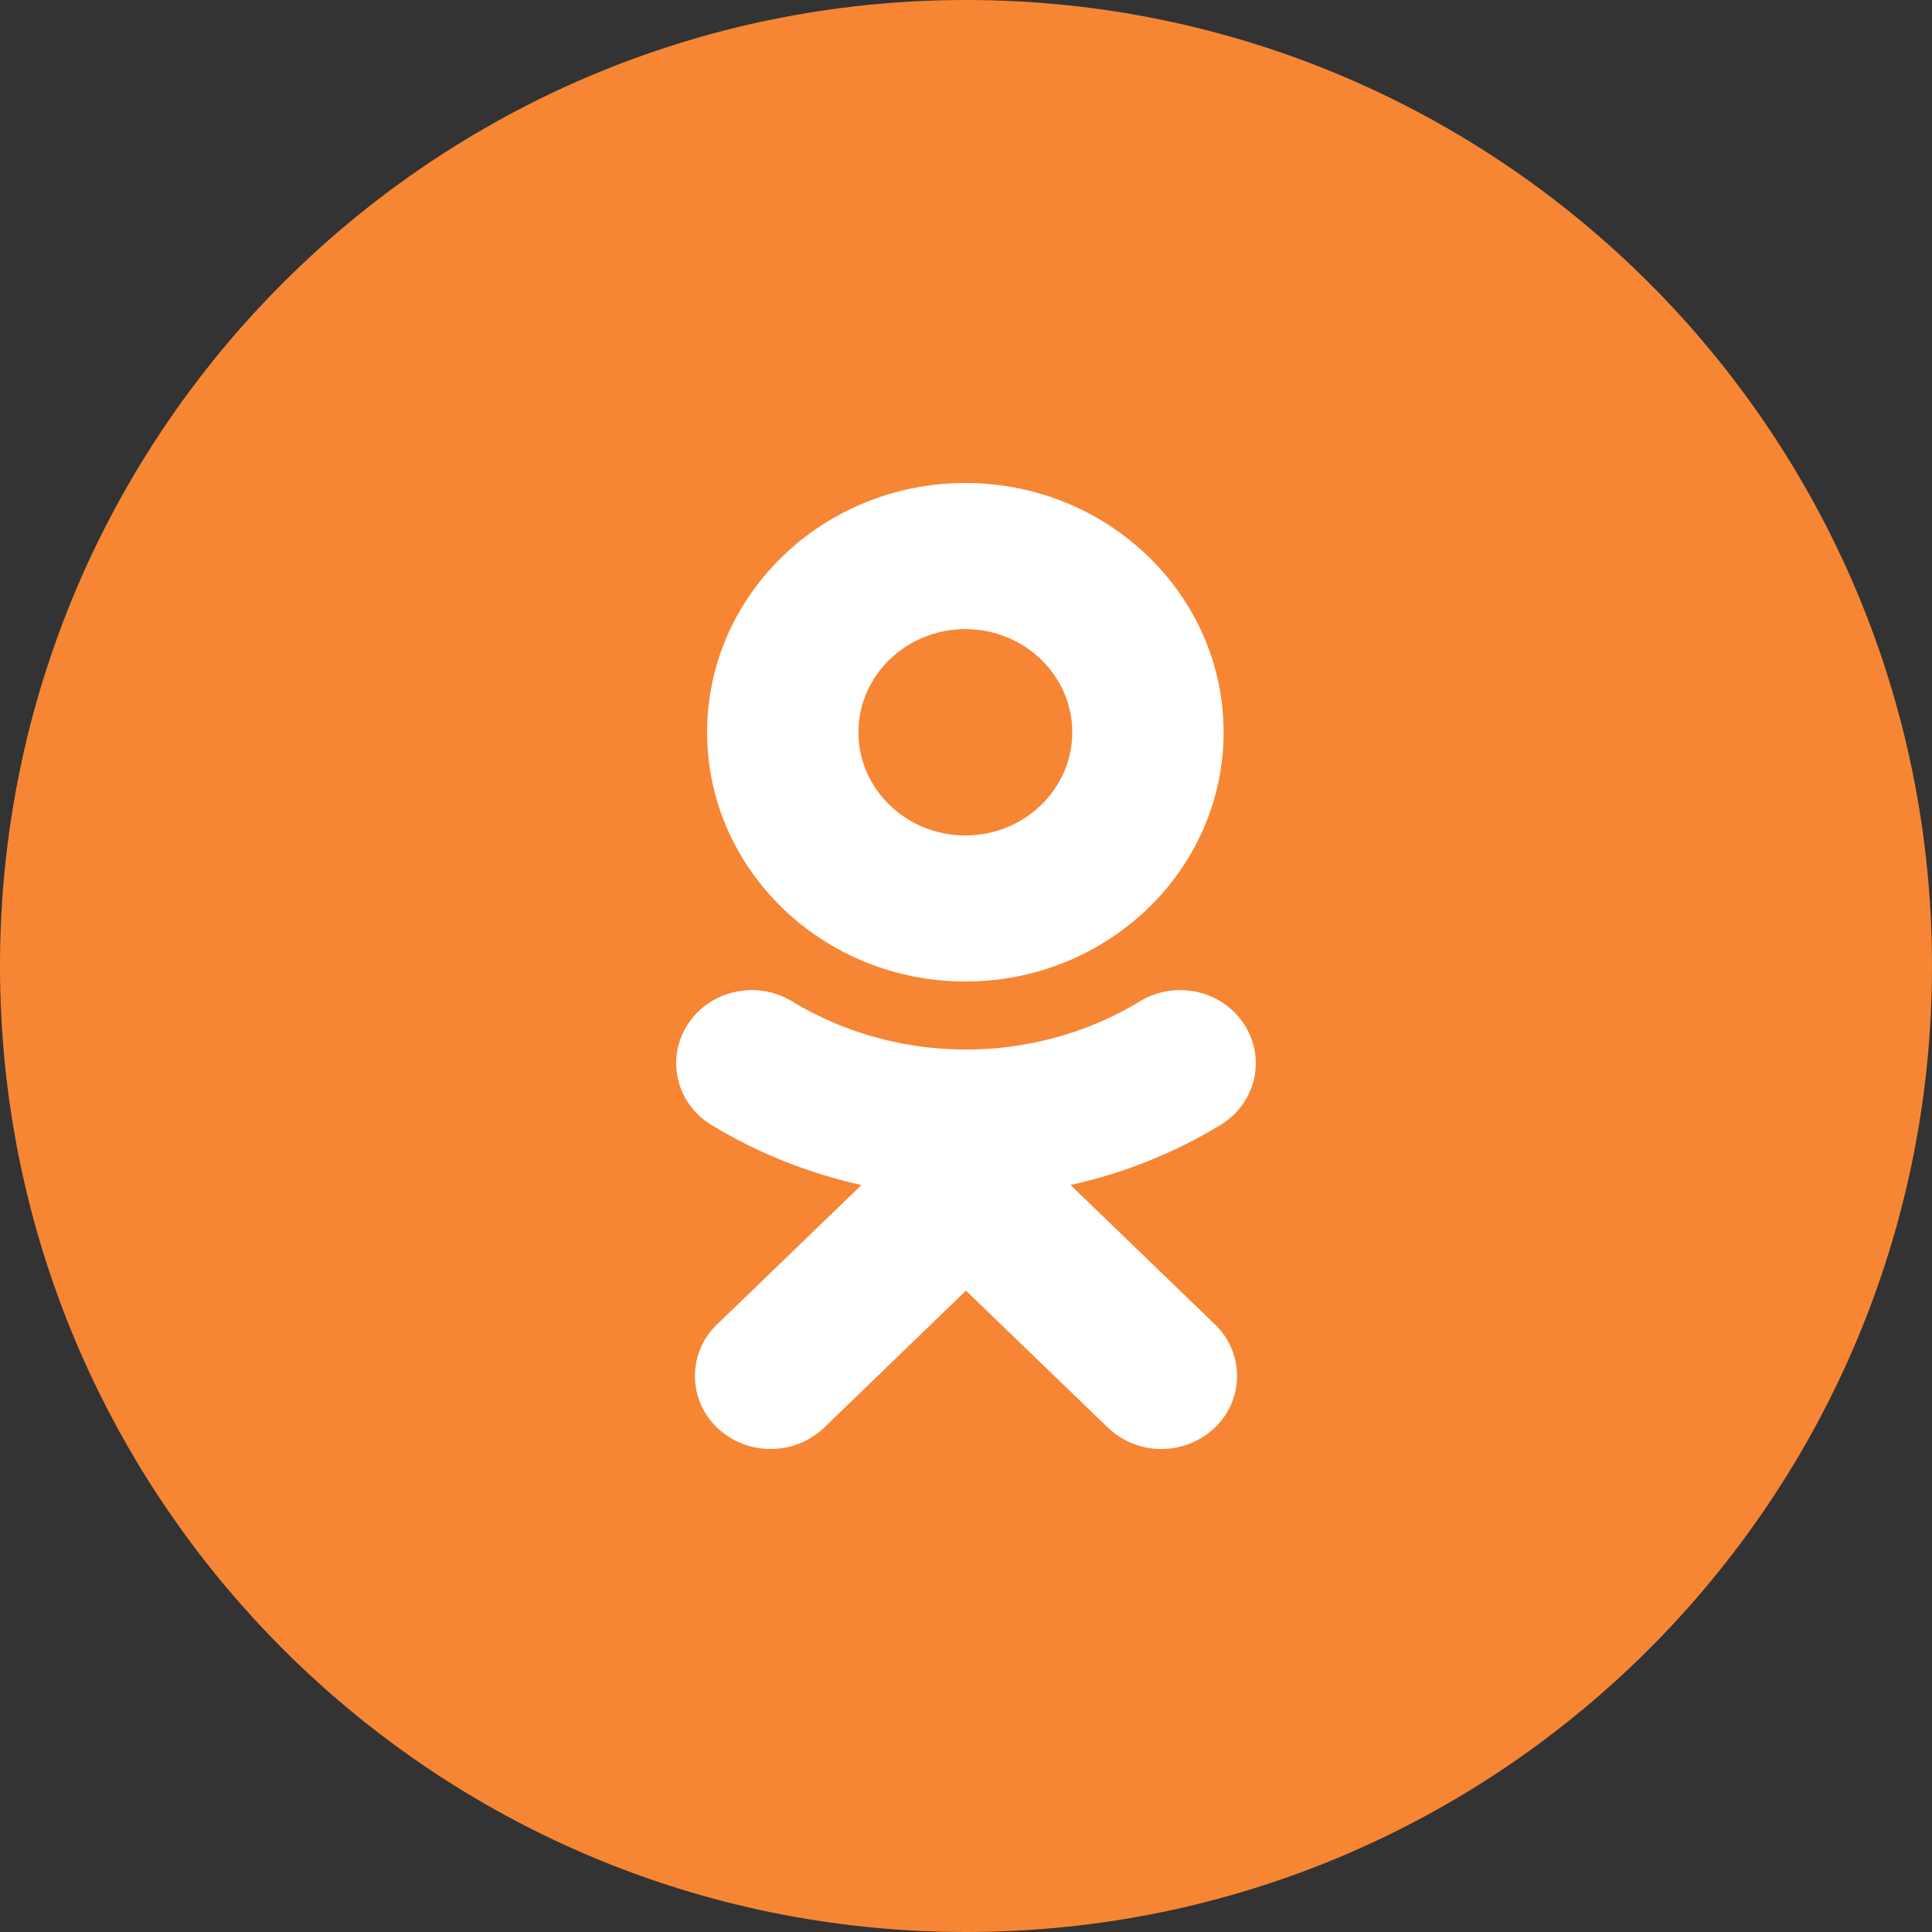<?xml version="1.0" encoding="UTF-8"?> <svg xmlns="http://www.w3.org/2000/svg" width="48" height="48" fill="none" id="ok"><rect width="100%" height="100%" fill="#333333" stroke="none"/><path fill="#F68634" d="M0 24C0 10.745 10.745 0 24 0s24 10.745 24 24-10.745 24-24 24S0 37.255 0 24Z"></path><path fill="#fff" d="m26.596 29.44 3.587 3.463a1.769 1.769 0 0 1 0 2.566 1.926 1.926 0 0 1-2.657 0l-3.527-3.403-3.523 3.403a1.913 1.913 0 0 1-1.33.53 1.91 1.91 0 0 1-1.329-.53 1.77 1.77 0 0 1 0-2.566l3.587-3.463a12.281 12.281 0 0 1-3.726-1.489c-.878-.534-1.142-1.654-.589-2.502.552-.85 1.712-1.105 2.592-.57 2.626 1.594 6.01 1.595 8.638 0 .88-.535 2.04-.28 2.592.57.553.847.289 1.968-.59 2.502a12.263 12.263 0 0 1-3.725 1.49Z"></path><path fill="#fff" fill-rule="evenodd" d="M17.568 18.194c0 3.414 2.877 6.191 6.416 6.191 3.539 0 6.416-2.777 6.416-6.191 0-3.416-2.877-6.194-6.416-6.194-3.539 0-6.416 2.778-6.416 6.194Zm9.072 0c0-1.415-1.191-2.564-2.656-2.564-1.464 0-2.657 1.15-2.657 2.564 0 1.413 1.193 2.563 2.657 2.563 1.465 0 2.656-1.15 2.656-2.563Z" clip-rule="evenodd"></path></svg> 